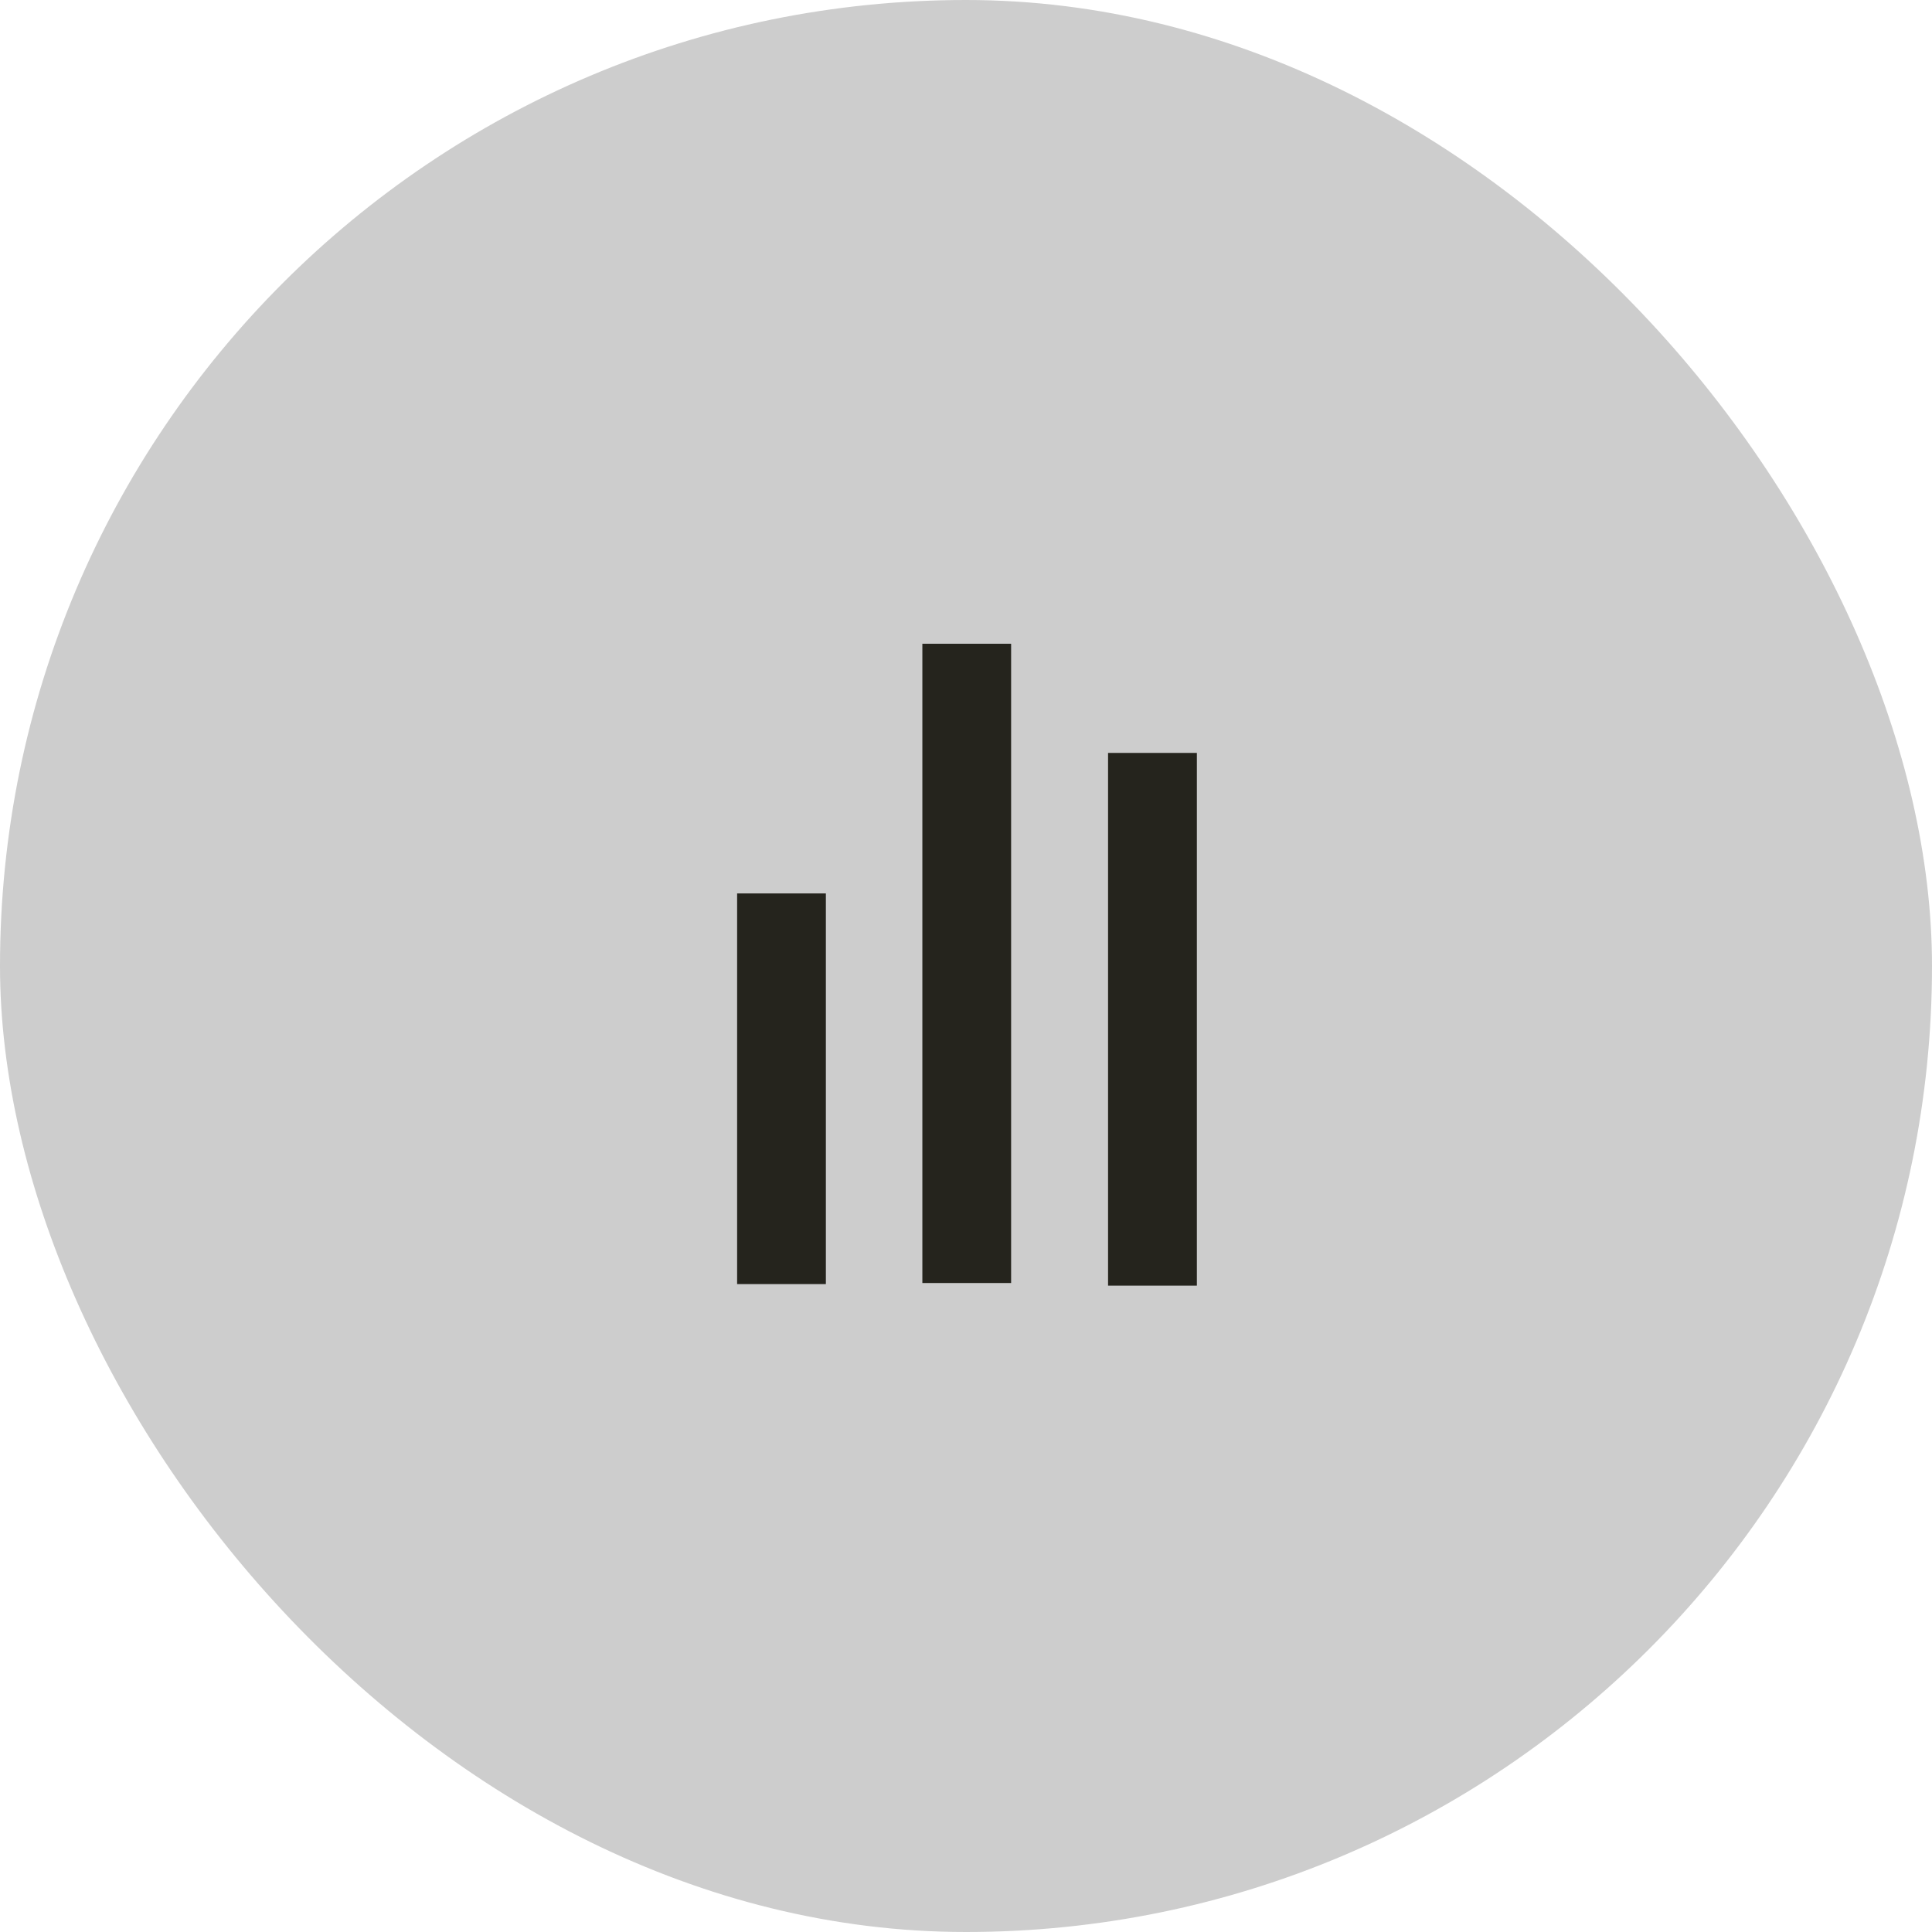 <svg width="34" height="34" viewBox="0 0 34 34" fill="none" xmlns="http://www.w3.org/2000/svg">
<rect width="34" height="34" rx="17" fill="#CDCDCD"/>
<path d="M12.972 15.723H14.534V22.598H12.972V15.723Z" fill="#25241D"/>
<path d="M19.5 13.25H21.063V22.625H19.5V13.25Z" fill="#25241D"/>
<path d="M16.232 11.329H17.794V22.579H16.232V11.329Z" fill="#25241D"/>
</svg>
